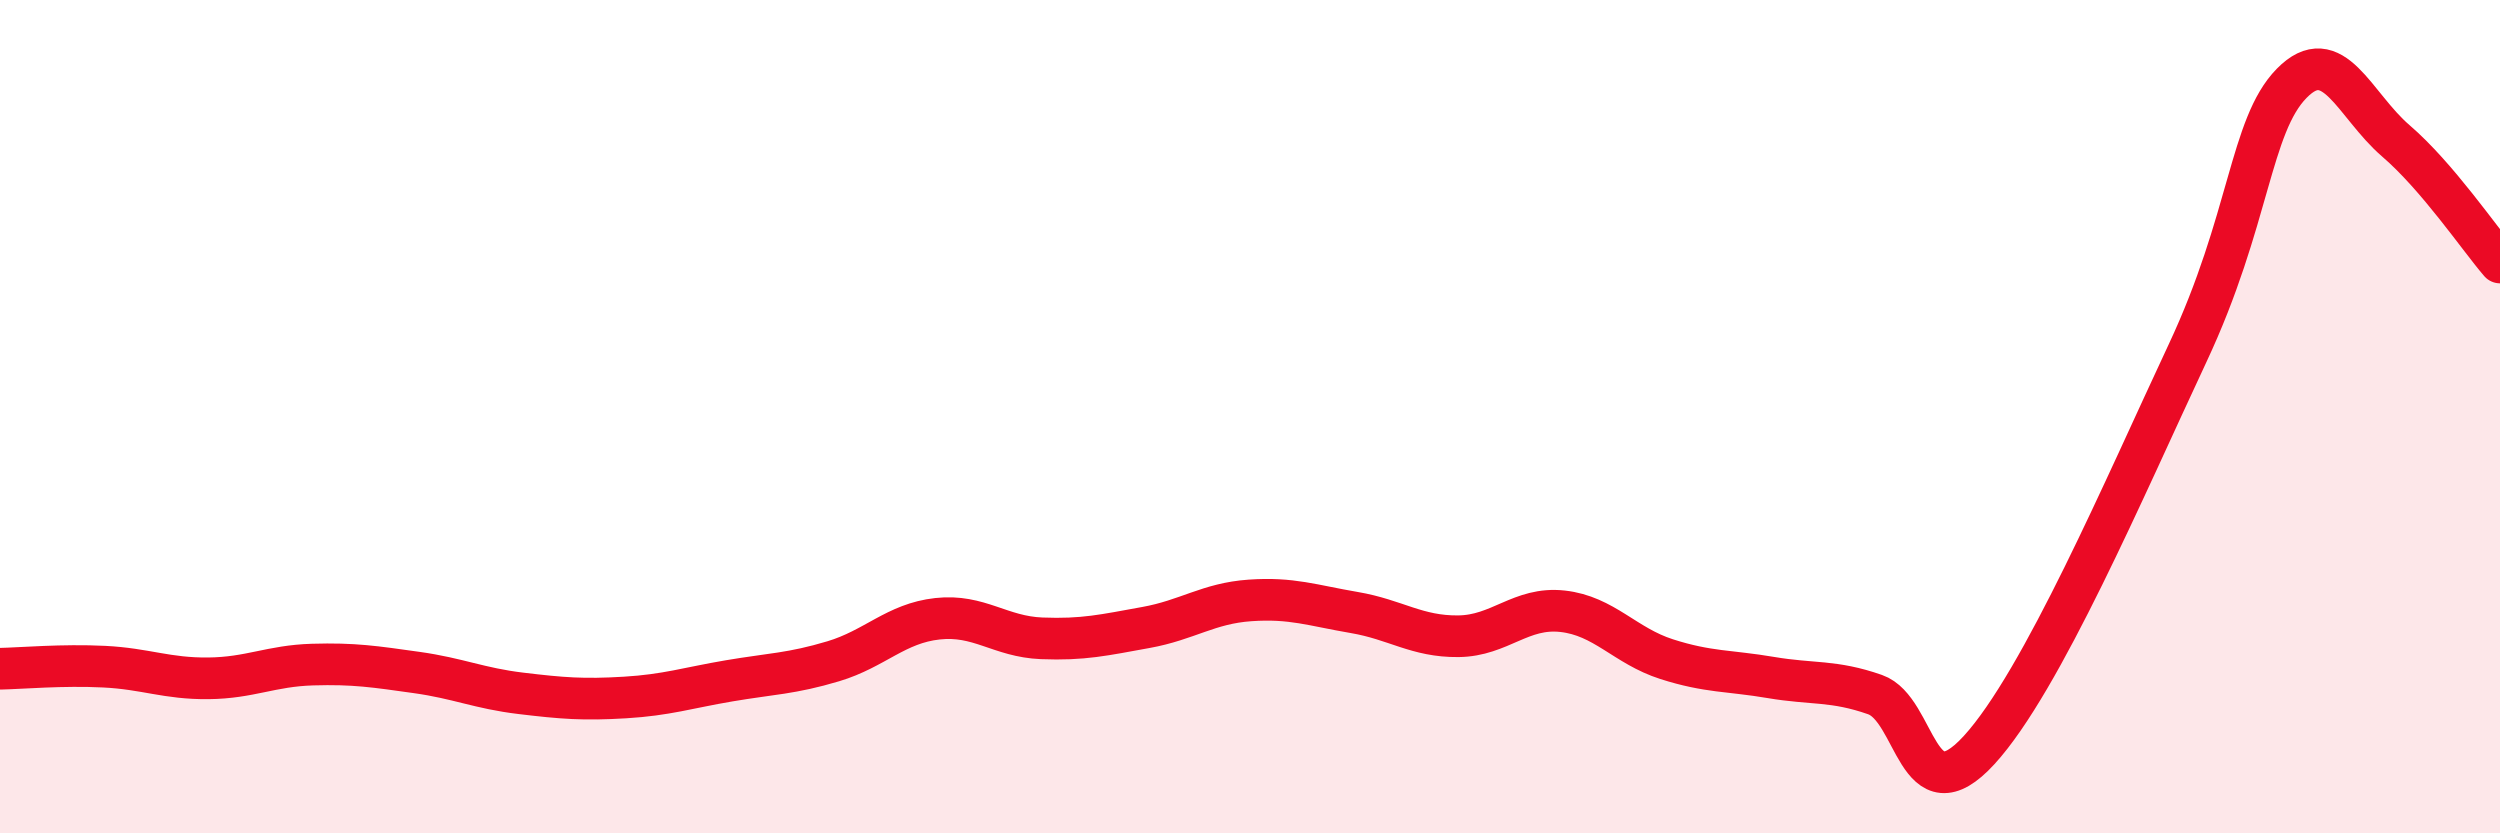 
    <svg width="60" height="20" viewBox="0 0 60 20" xmlns="http://www.w3.org/2000/svg">
      <path
        d="M 0,16.05 C 0.5,16.04 1.5,15.95 2.5,16 C 3.5,16.05 4,16.29 5,16.28 C 6,16.27 6.5,15.98 7.5,15.95 C 8.5,15.92 9,16 10,16.14 C 11,16.28 11.5,16.52 12.5,16.64 C 13.5,16.76 14,16.8 15,16.74 C 16,16.68 16.5,16.51 17.5,16.34 C 18.5,16.17 19,16.17 20,15.87 C 21,15.57 21.5,14.96 22.5,14.85 C 23.5,14.74 24,15.28 25,15.32 C 26,15.36 26.5,15.24 27.5,15.06 C 28.5,14.88 29,14.48 30,14.41 C 31,14.34 31.5,14.53 32.5,14.7 C 33.5,14.87 34,15.28 35,15.27 C 36,15.26 36.5,14.56 37.5,14.67 C 38.5,14.78 39,15.5 40,15.82 C 41,16.14 41.5,16.09 42.5,16.26 C 43.5,16.43 44,16.32 45,16.67 C 46,17.02 46,19.64 47.5,18 C 49,16.36 51,11.68 52.5,8.48 C 54,5.28 54,3.02 55,2 C 56,0.98 56.5,2.52 57.5,3.38 C 58.5,4.24 59.5,5.72 60,6.3L60 20L0 20Z"
        fill="#EB0A25"
        opacity="0.1"
        stroke-linecap="round"
        stroke-linejoin="round"
      />
      <path
        d="M 0,16.05 C 0.5,16.04 1.5,15.95 2.5,16 C 3.5,16.05 4,16.29 5,16.28 C 6,16.27 6.5,15.98 7.5,15.95 C 8.5,15.92 9,16 10,16.14 C 11,16.28 11.5,16.52 12.5,16.64 C 13.5,16.76 14,16.8 15,16.74 C 16,16.68 16.5,16.51 17.5,16.34 C 18.5,16.17 19,16.17 20,15.87 C 21,15.57 21.5,14.96 22.5,14.85 C 23.5,14.74 24,15.28 25,15.32 C 26,15.36 26.5,15.24 27.5,15.06 C 28.5,14.88 29,14.48 30,14.41 C 31,14.34 31.5,14.53 32.5,14.7 C 33.5,14.87 34,15.28 35,15.27 C 36,15.26 36.5,14.56 37.5,14.67 C 38.5,14.78 39,15.5 40,15.82 C 41,16.14 41.5,16.09 42.5,16.26 C 43.5,16.43 44,16.32 45,16.67 C 46,17.02 46,19.64 47.5,18 C 49,16.36 51,11.68 52.5,8.48 C 54,5.28 54,3.02 55,2 C 56,0.98 56.5,2.52 57.5,3.38 C 58.5,4.24 59.5,5.72 60,6.3"
        stroke="#EB0A25"
        stroke-width="1"
        fill="none"
        stroke-linecap="round"
        stroke-linejoin="round"
      />
    </svg>
  